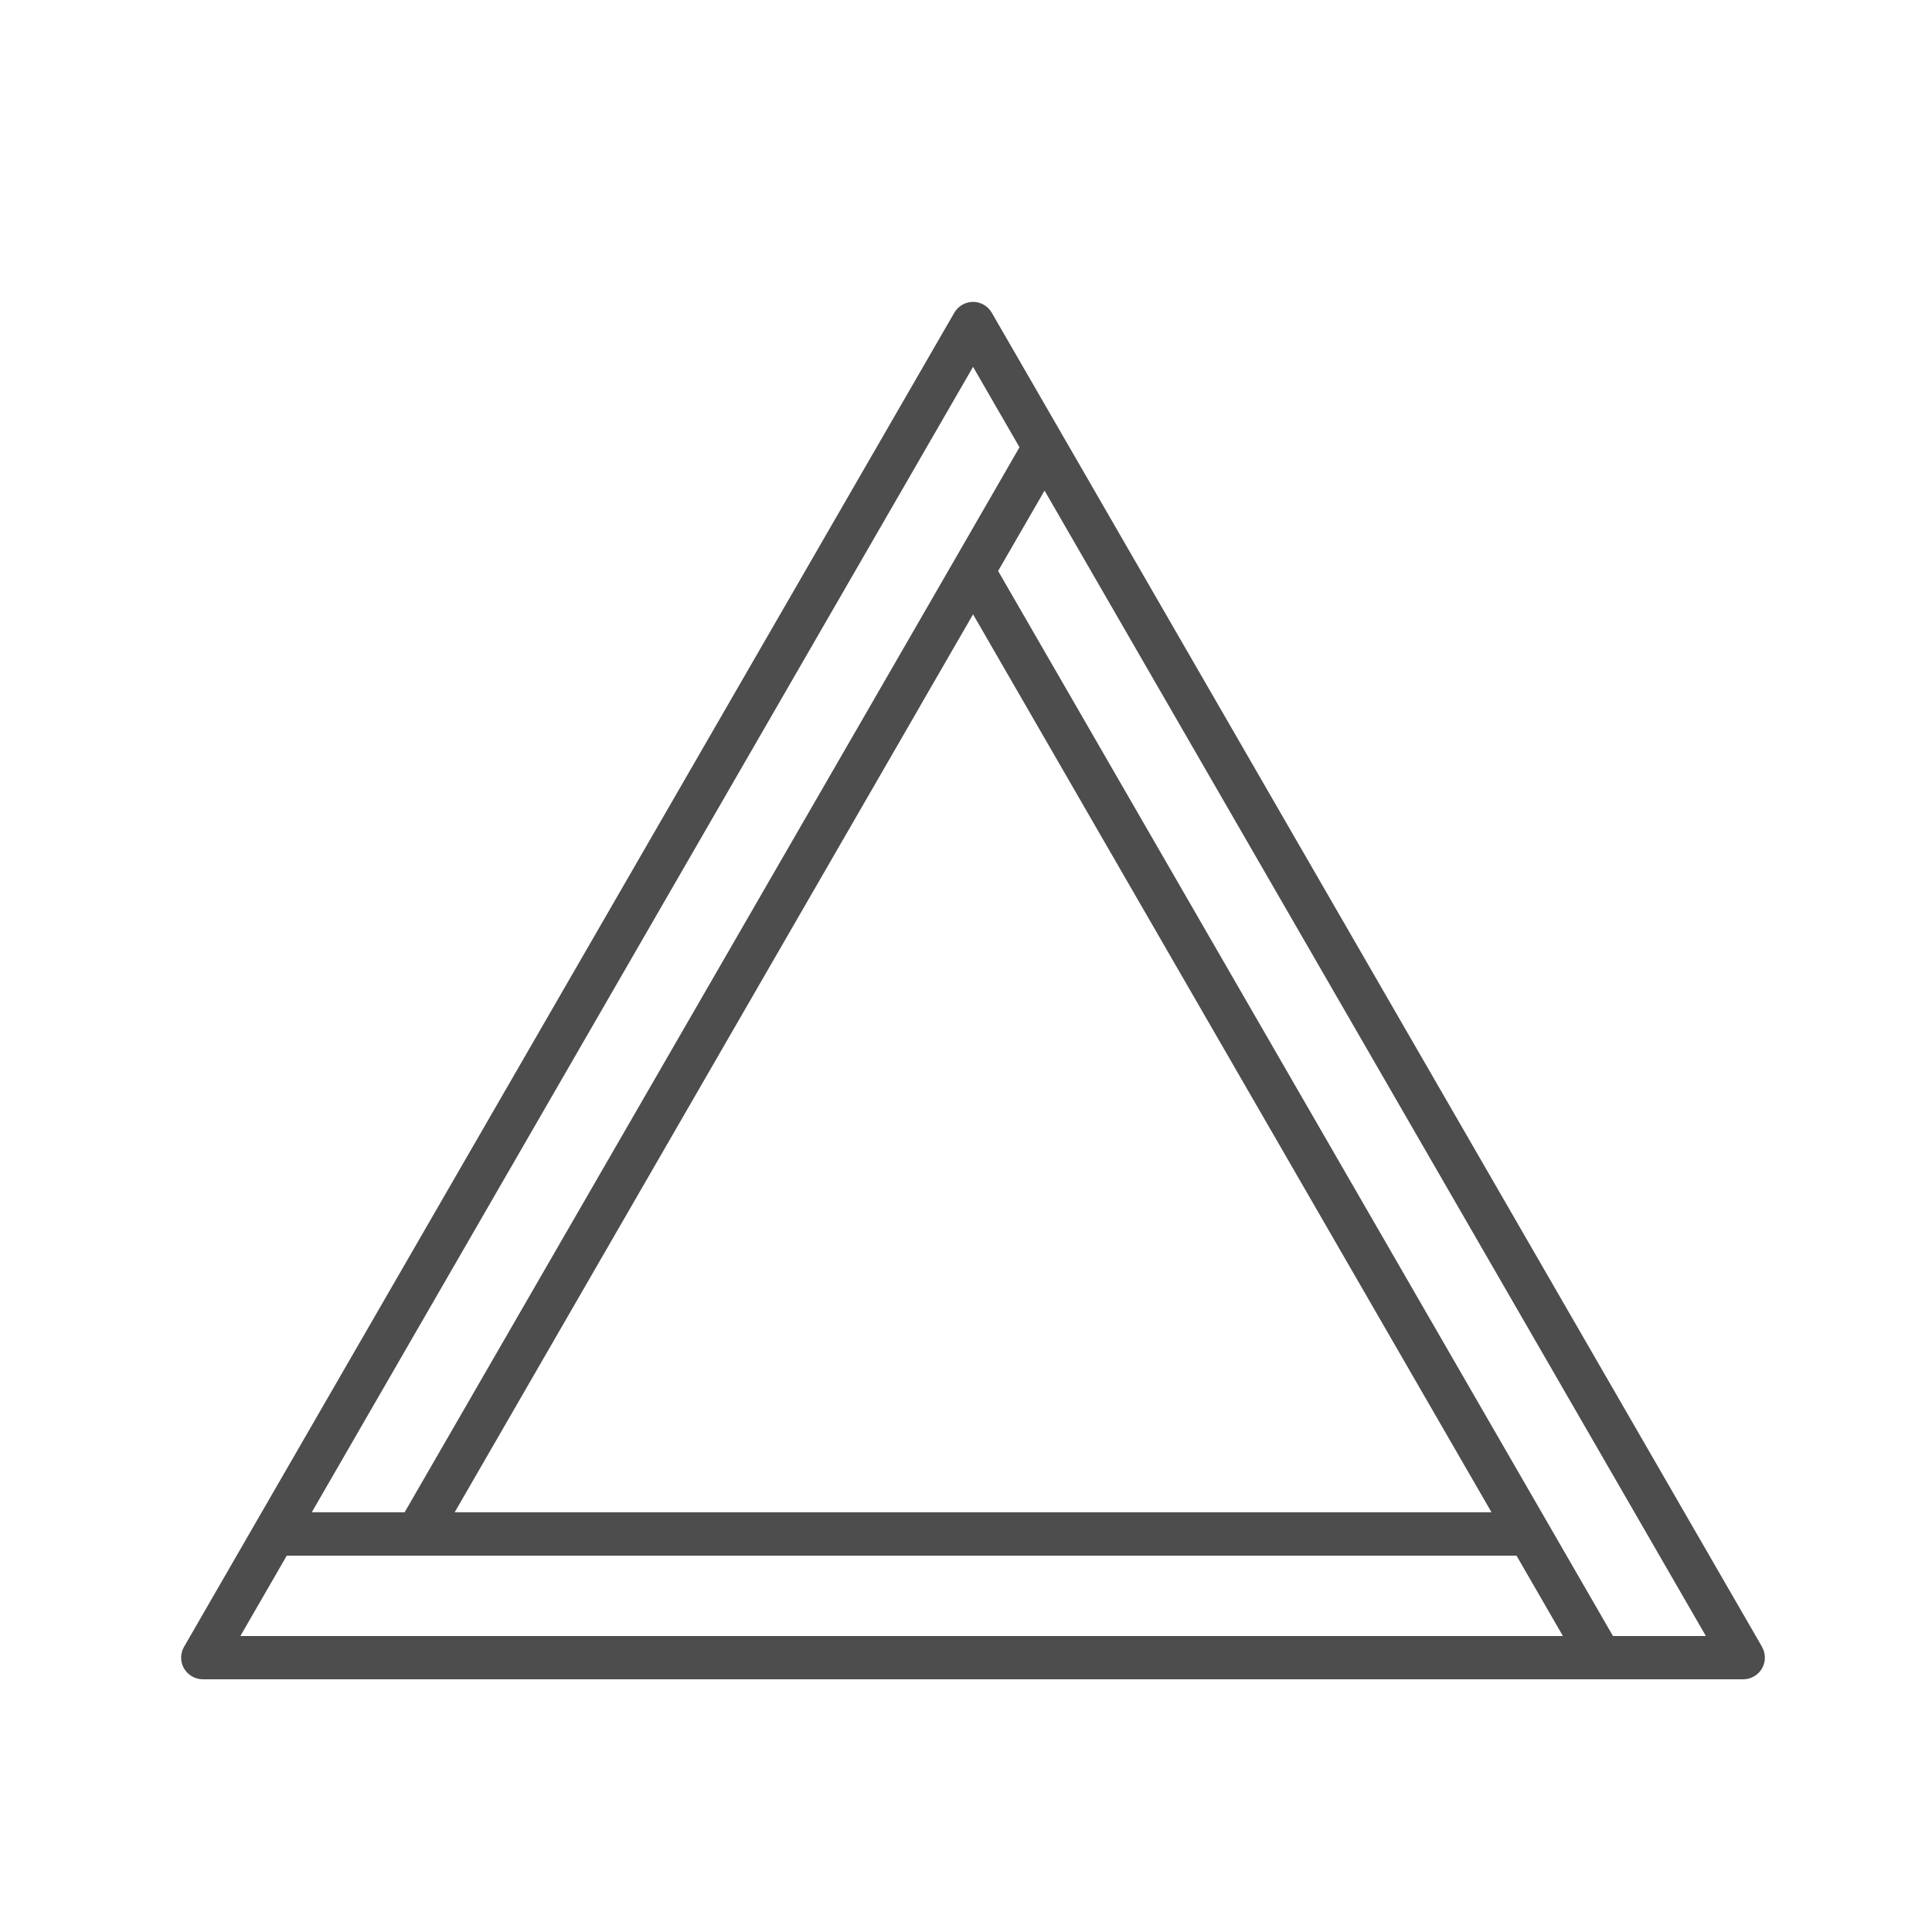 <svg width="32" height="32" viewBox="0 0 32 32" fill="none" xmlns="http://www.w3.org/2000/svg">
<mask id="mask0_210_45209" style="mask-type:alpha" maskUnits="userSpaceOnUse" x="0" y="0" width="32" height="32">
<rect width="32" height="32" fill="#D9D9D9"/>
</mask>
<g mask="url(#mask0_210_45209)">
<path d="M29.185 27.277L17.61 7.229L16.427 5.18C16.363 5.069 16.244 5 16.117 5C15.988 5 15.87 5.069 15.806 5.18L4.231 25.227L3.048 27.277C2.984 27.388 2.984 27.524 3.048 27.635C3.113 27.746 3.231 27.814 3.358 27.814H28.873C29.002 27.814 29.12 27.746 29.184 27.635C29.248 27.524 29.248 27.388 29.184 27.277H29.185ZM15.238 11.697L16.117 10.175L23.825 23.526L24.704 25.048H7.531L15.239 11.697H15.238ZM16.117 6.076L16.886 7.408L15.807 9.279L6.702 25.048H5.164L16.117 6.076ZM3.981 27.098L4.75 25.766H25.118L25.707 26.786L25.887 27.098L3.981 27.098ZM26.716 27.098L25.636 25.227L16.532 9.457L17.301 8.126L28.255 27.098H26.716Z" fill="#4D4D4D"/>
</g>
</svg>
